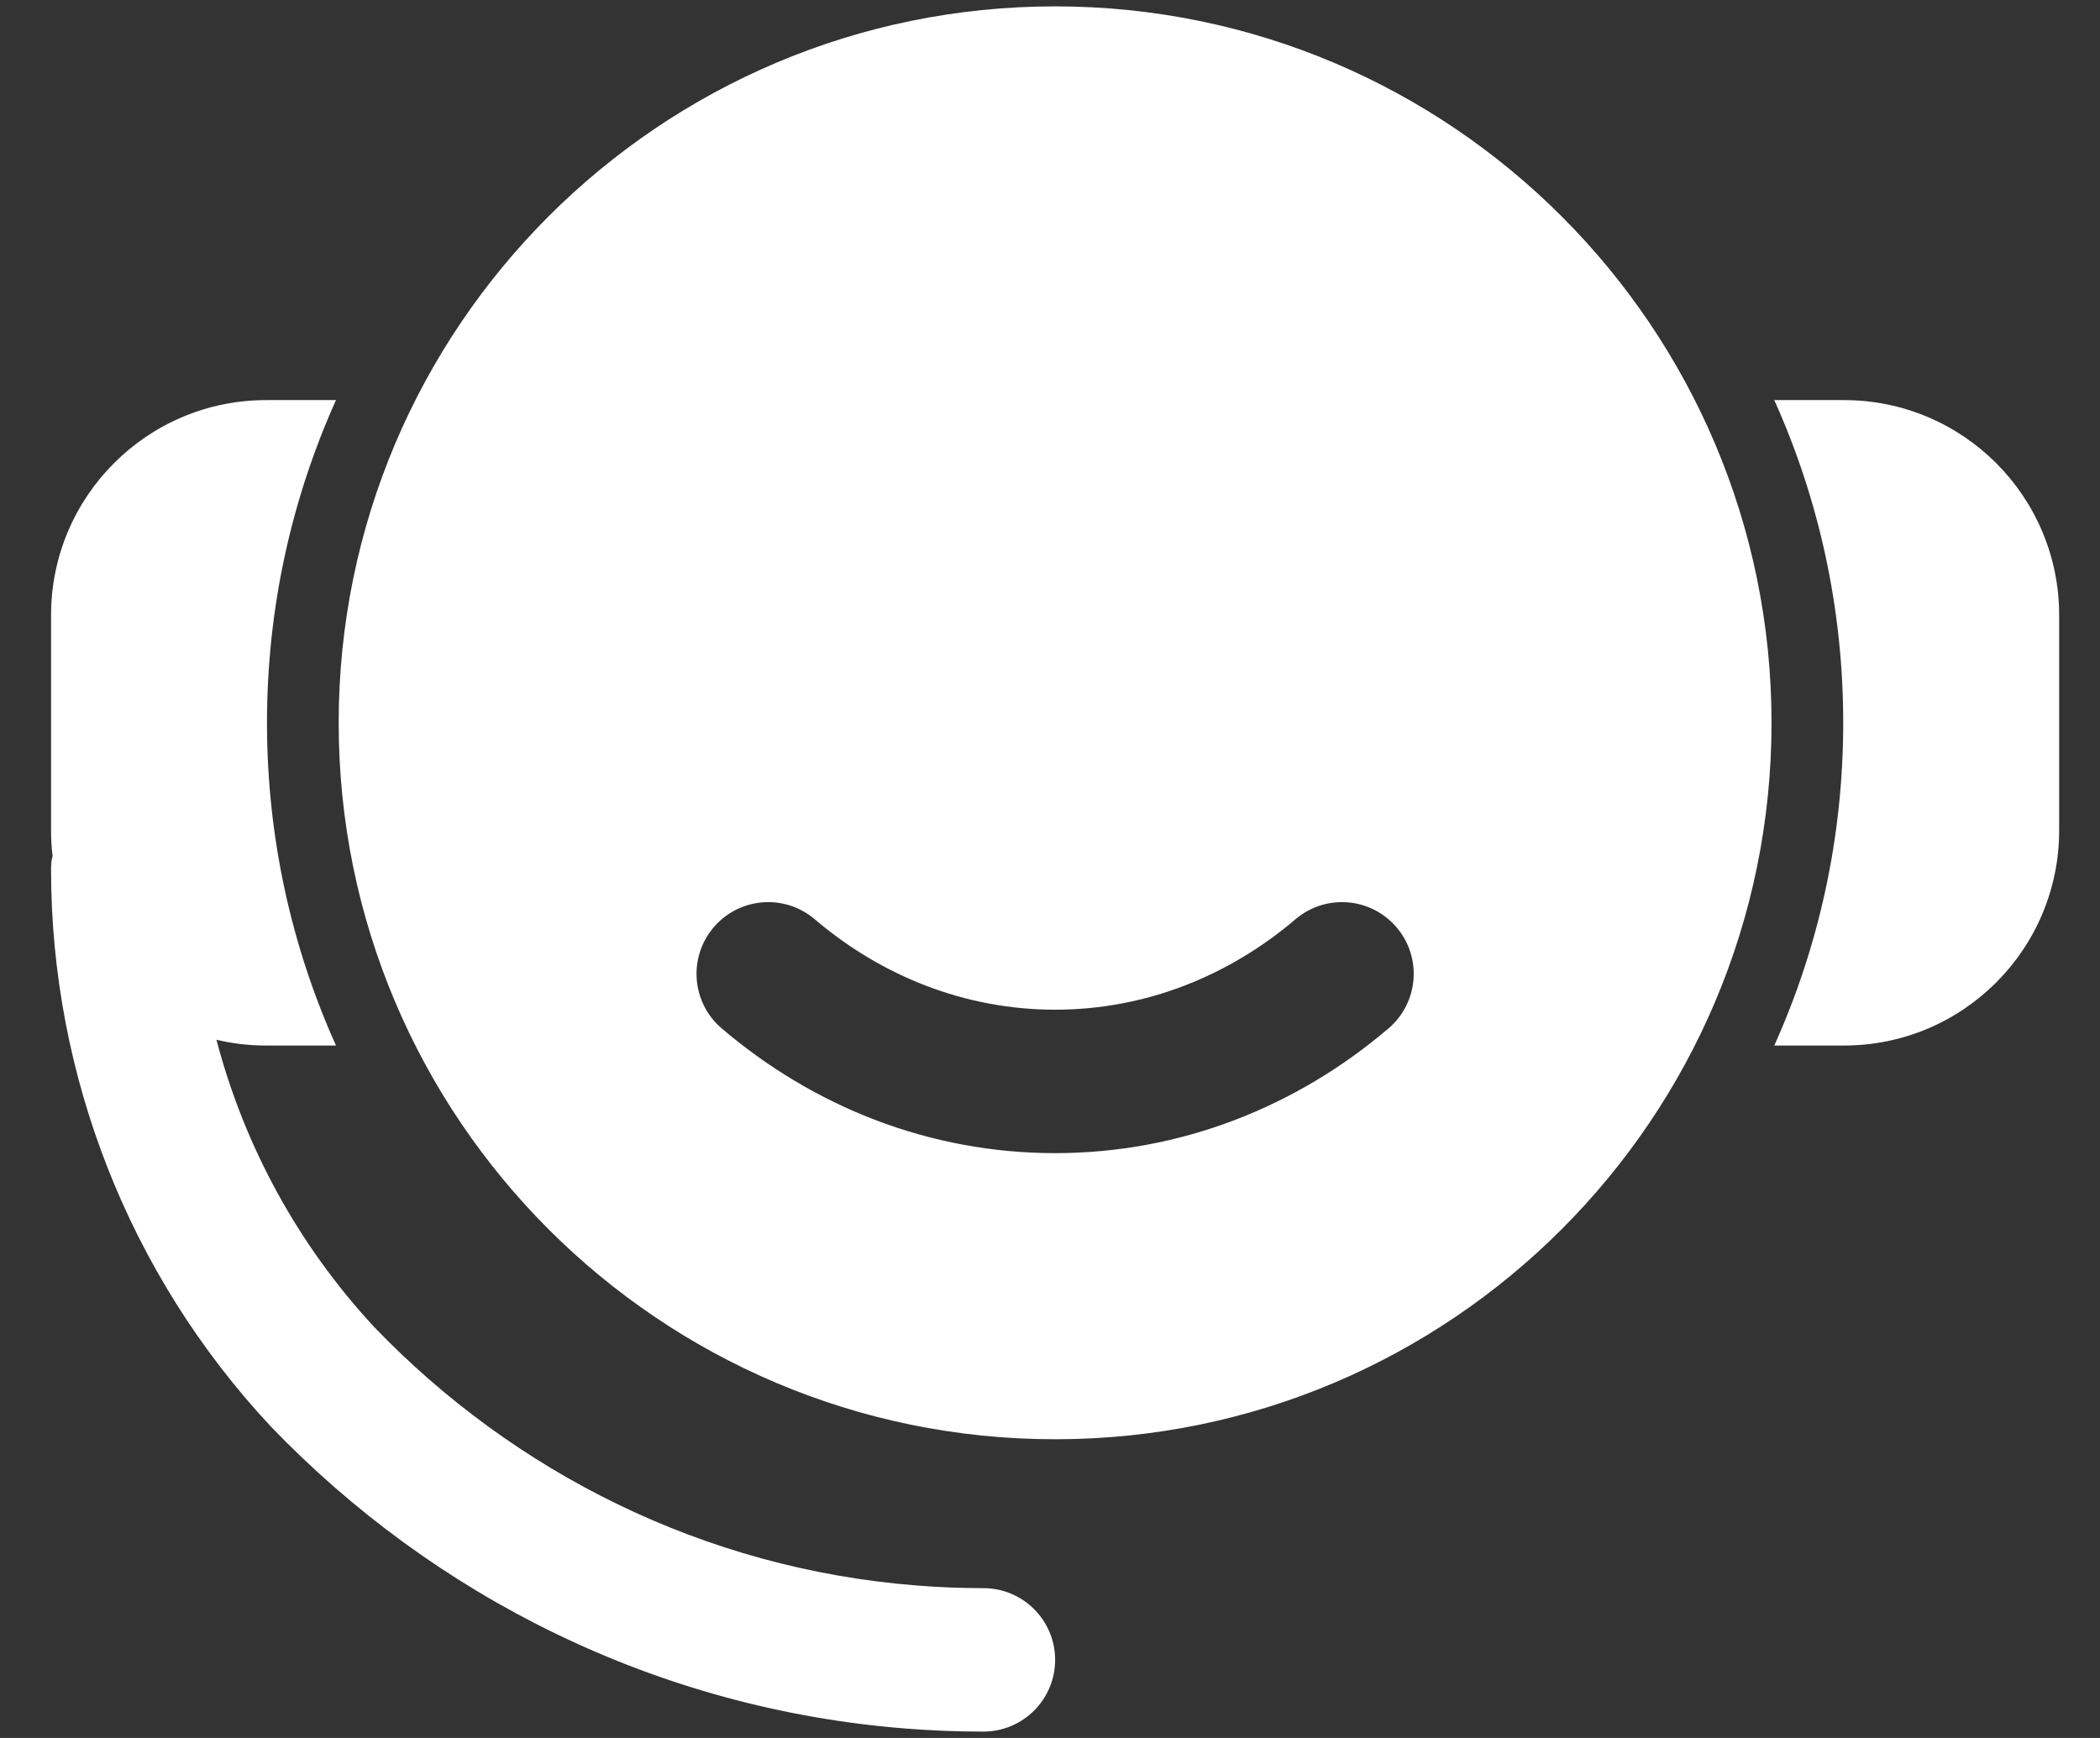 <svg width="29" height="24" viewBox="0 0 29 24" fill="none" xmlns="http://www.w3.org/2000/svg">
<rect x="0" y="0" width="29" height="24" fill="#333333" stroke="none"/>
<path fill-rule="evenodd" clip-rule="evenodd" d="M2.989 14.358C3.375 15.831 4.12 17.198 5.173 18.331C7.097 20.331 9.723 21.663 12.655 21.894C12.96 21.919 13.269 21.931 13.58 21.931C14.127 21.931 14.571 22.375 14.571 22.921C14.571 23.468 14.127 23.912 13.58 23.912C13.216 23.912 12.855 23.898 12.499 23.869C9.065 23.597 5.99 22.041 3.738 19.697C3.734 19.694 3.732 19.69 3.728 19.686C1.785 17.6 0.705 14.854 0.705 12.004C0.705 11.923 0.713 11.863 0.726 11.823C0.712 11.706 0.705 11.587 0.705 11.467C0.705 10.535 0.705 9.428 0.705 8.496C0.705 6.855 2.035 5.525 3.676 5.525H4.64C4.028 6.886 3.687 8.394 3.687 9.982C3.687 11.569 4.028 13.078 4.64 14.438H3.676C3.439 14.438 3.21 14.411 2.989 14.358ZM14.571 0.088C9.11 0.088 4.677 4.521 4.677 9.982C4.677 15.442 9.11 19.875 14.571 19.875C20.031 19.875 24.464 15.442 24.464 9.982C24.464 4.521 20.031 0.088 14.571 0.088ZM19.174 14.202C17.905 15.283 16.306 15.924 14.571 15.924C12.835 15.924 11.236 15.283 9.967 14.202C9.55 13.847 9.501 13.222 9.855 12.806C10.21 12.389 10.835 12.34 11.251 12.694C12.167 13.474 13.319 13.943 14.571 13.943C15.823 13.943 16.974 13.474 17.89 12.694C18.306 12.34 18.931 12.389 19.286 12.806C19.641 13.222 19.591 13.847 19.174 14.202ZM24.502 5.525H25.465C27.106 5.525 28.436 6.855 28.436 8.496V11.467C28.436 13.108 27.106 14.438 25.465 14.438H24.502C25.114 13.078 25.454 11.569 25.454 9.982C25.454 8.394 25.114 6.886 24.502 5.525Z" fill="white"/>
</svg>
